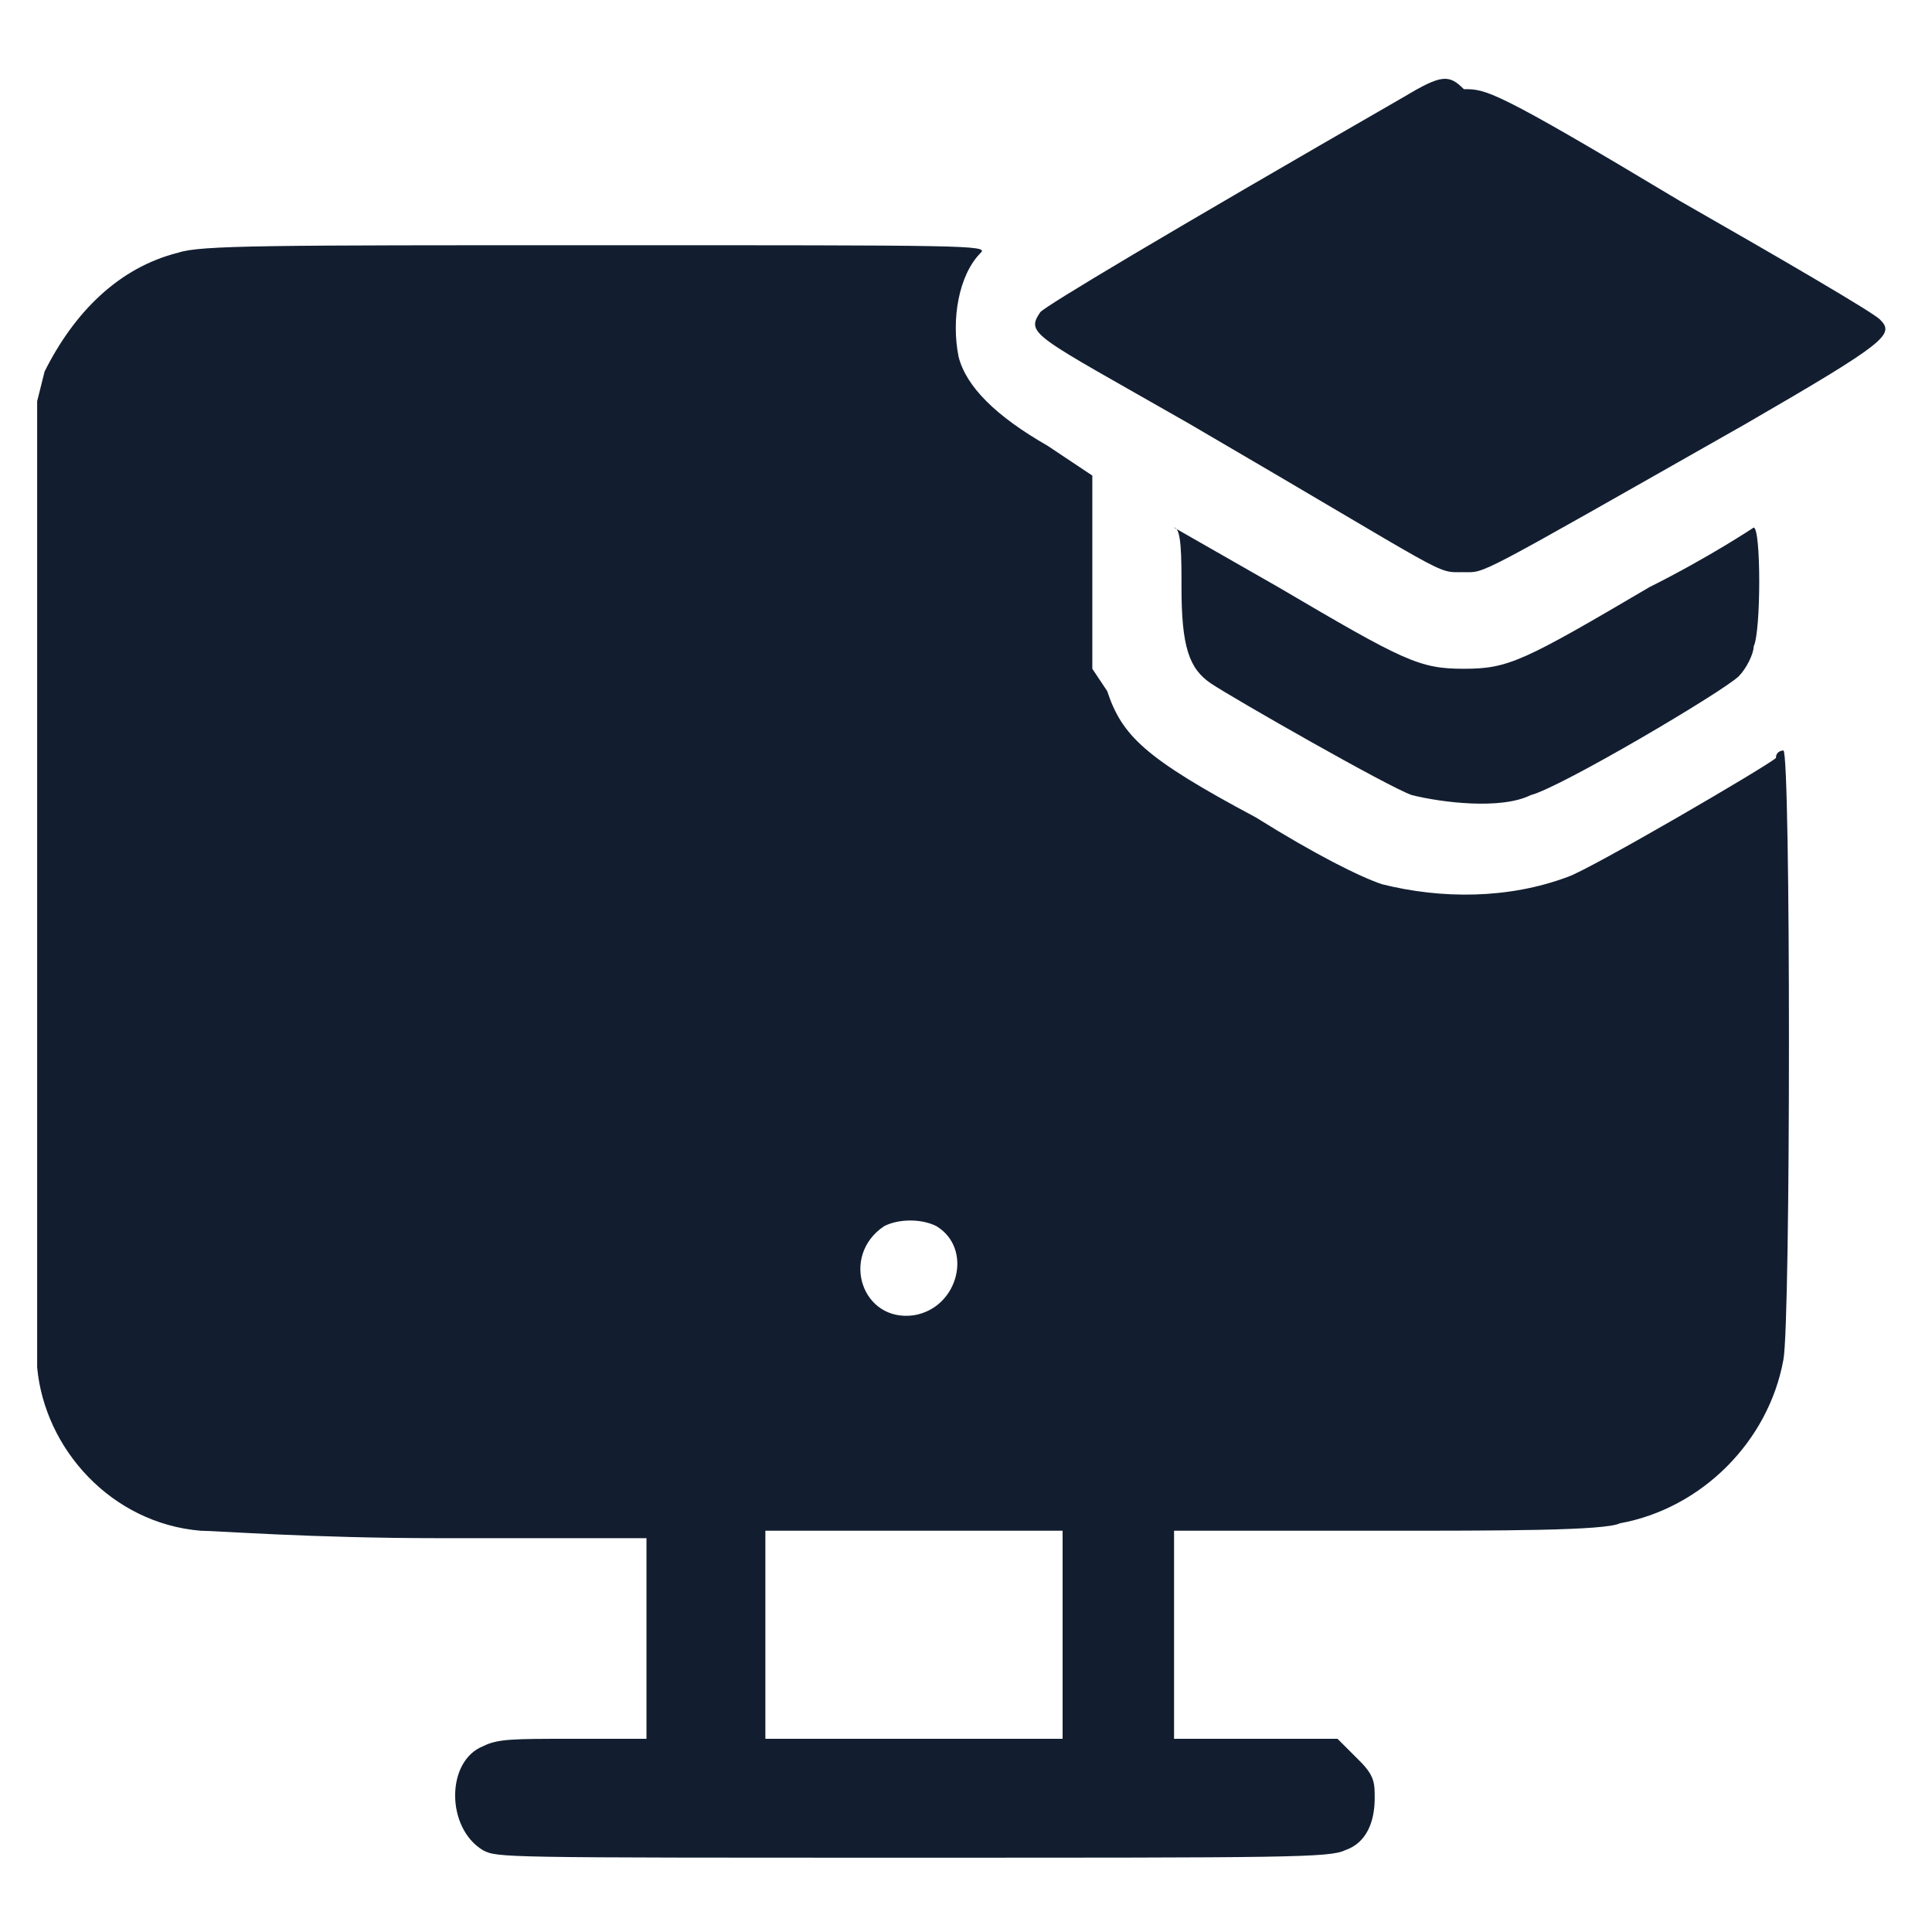 <?xml version="1.0" encoding="utf-8"?>
<!-- Generator: Adobe Illustrator 28.0.0, SVG Export Plug-In . SVG Version: 6.00 Build 0)  -->
<svg version="1.1" id="Layer_1" xmlns="http://www.w3.org/2000/svg" xmlns:xlink="http://www.w3.org/1999/xlink" x="0px" y="0px"
	 viewBox="0 0 26 26" style="enable-background:new 0 0 26 26;" xml:space="preserve">
<style type="text/css">
	.st0{fill-rule:evenodd;clip-rule:evenodd;fill:#121E30;}
</style>
<path class="st0" d="M18.9,1.3c-3.3,1.9-4.8,2.8-4.9,2.9c-0.2,0.3-0.1,0.3,2,1.5c3.6,2.1,3.3,2,3.7,2c0.3,0,0.1,0.1,3.8-2
	c1.9-1.1,2-1.2,1.8-1.4c-0.1-0.1-1.3-0.8-2.7-1.6c-2.5-1.5-2.6-1.5-2.9-1.5C19.5,1,19.4,1,18.9,1.3 M2.4,3.4C1.6,3.6,1,4.2,0.6,5
	L0.5,5.4l0,6.3c0,4.1,0,6.4,0,6.7c0.1,1.1,1,2.1,2.2,2.2c0.2,0,1.5,0.1,3.2,0.1l2.8,0V22v1.4h-1c-0.8,0-1,0-1.2,0.1
	C6,23.7,6,24.6,6.5,24.9C6.7,25,6.7,25,12.3,25c5,0,5.6,0,5.8-0.1c0.3-0.1,0.4-0.4,0.4-0.7c0-0.2,0-0.3-0.2-0.5L18,23.4l-1.1,0
	l-1.1,0V22v-1.4l2.8,0c1.6,0,3,0,3.2-0.1c1.1-0.2,2-1.1,2.2-2.2c0.1-0.5,0.1-8.2,0-8.2c0,0-0.1,0-0.1,0.1c-0.1,0.1-2.5,1.5-2.8,1.6
	c-0.8,0.3-1.7,0.3-2.5,0.1c-0.3-0.1-0.9-0.4-1.7-0.9c-1.5-0.8-1.8-1.1-2-1.7L14.7,9l0-1.3l0-1.3L14.1,6c-0.7-0.4-1.1-0.8-1.2-1.2
	c-0.1-0.5,0-1.1,0.3-1.4c0.1-0.1-0.2-0.1-5.1-0.1C3.6,3.3,2.7,3.3,2.4,3.4 M15.9,7.9c0,0.8,0.1,1.1,0.4,1.3c0.3,0.2,2.4,1.4,2.7,1.5
	c0.4,0.1,1.2,0.2,1.6,0c0.4-0.1,2.6-1.4,2.8-1.6c0.1-0.1,0.2-0.3,0.2-0.4c0.1-0.2,0.1-1.6,0-1.6c0,0-0.6,0.4-1.4,0.8
	c-1.7,1-1.9,1.1-2.5,1.1c-0.6,0-0.8-0.1-2.5-1.1c-0.7-0.4-1.4-0.8-1.4-0.8C15.9,7.1,15.9,7.5,15.9,7.9 M11.9,16.5
	c-0.6,0.4-0.3,1.3,0.4,1.2c0.6-0.1,0.8-0.9,0.3-1.2C12.4,16.4,12.1,16.4,11.9,16.5 M10.3,22v1.4h2h2V22v-1.4h-2h-2V22"/>
</svg>
